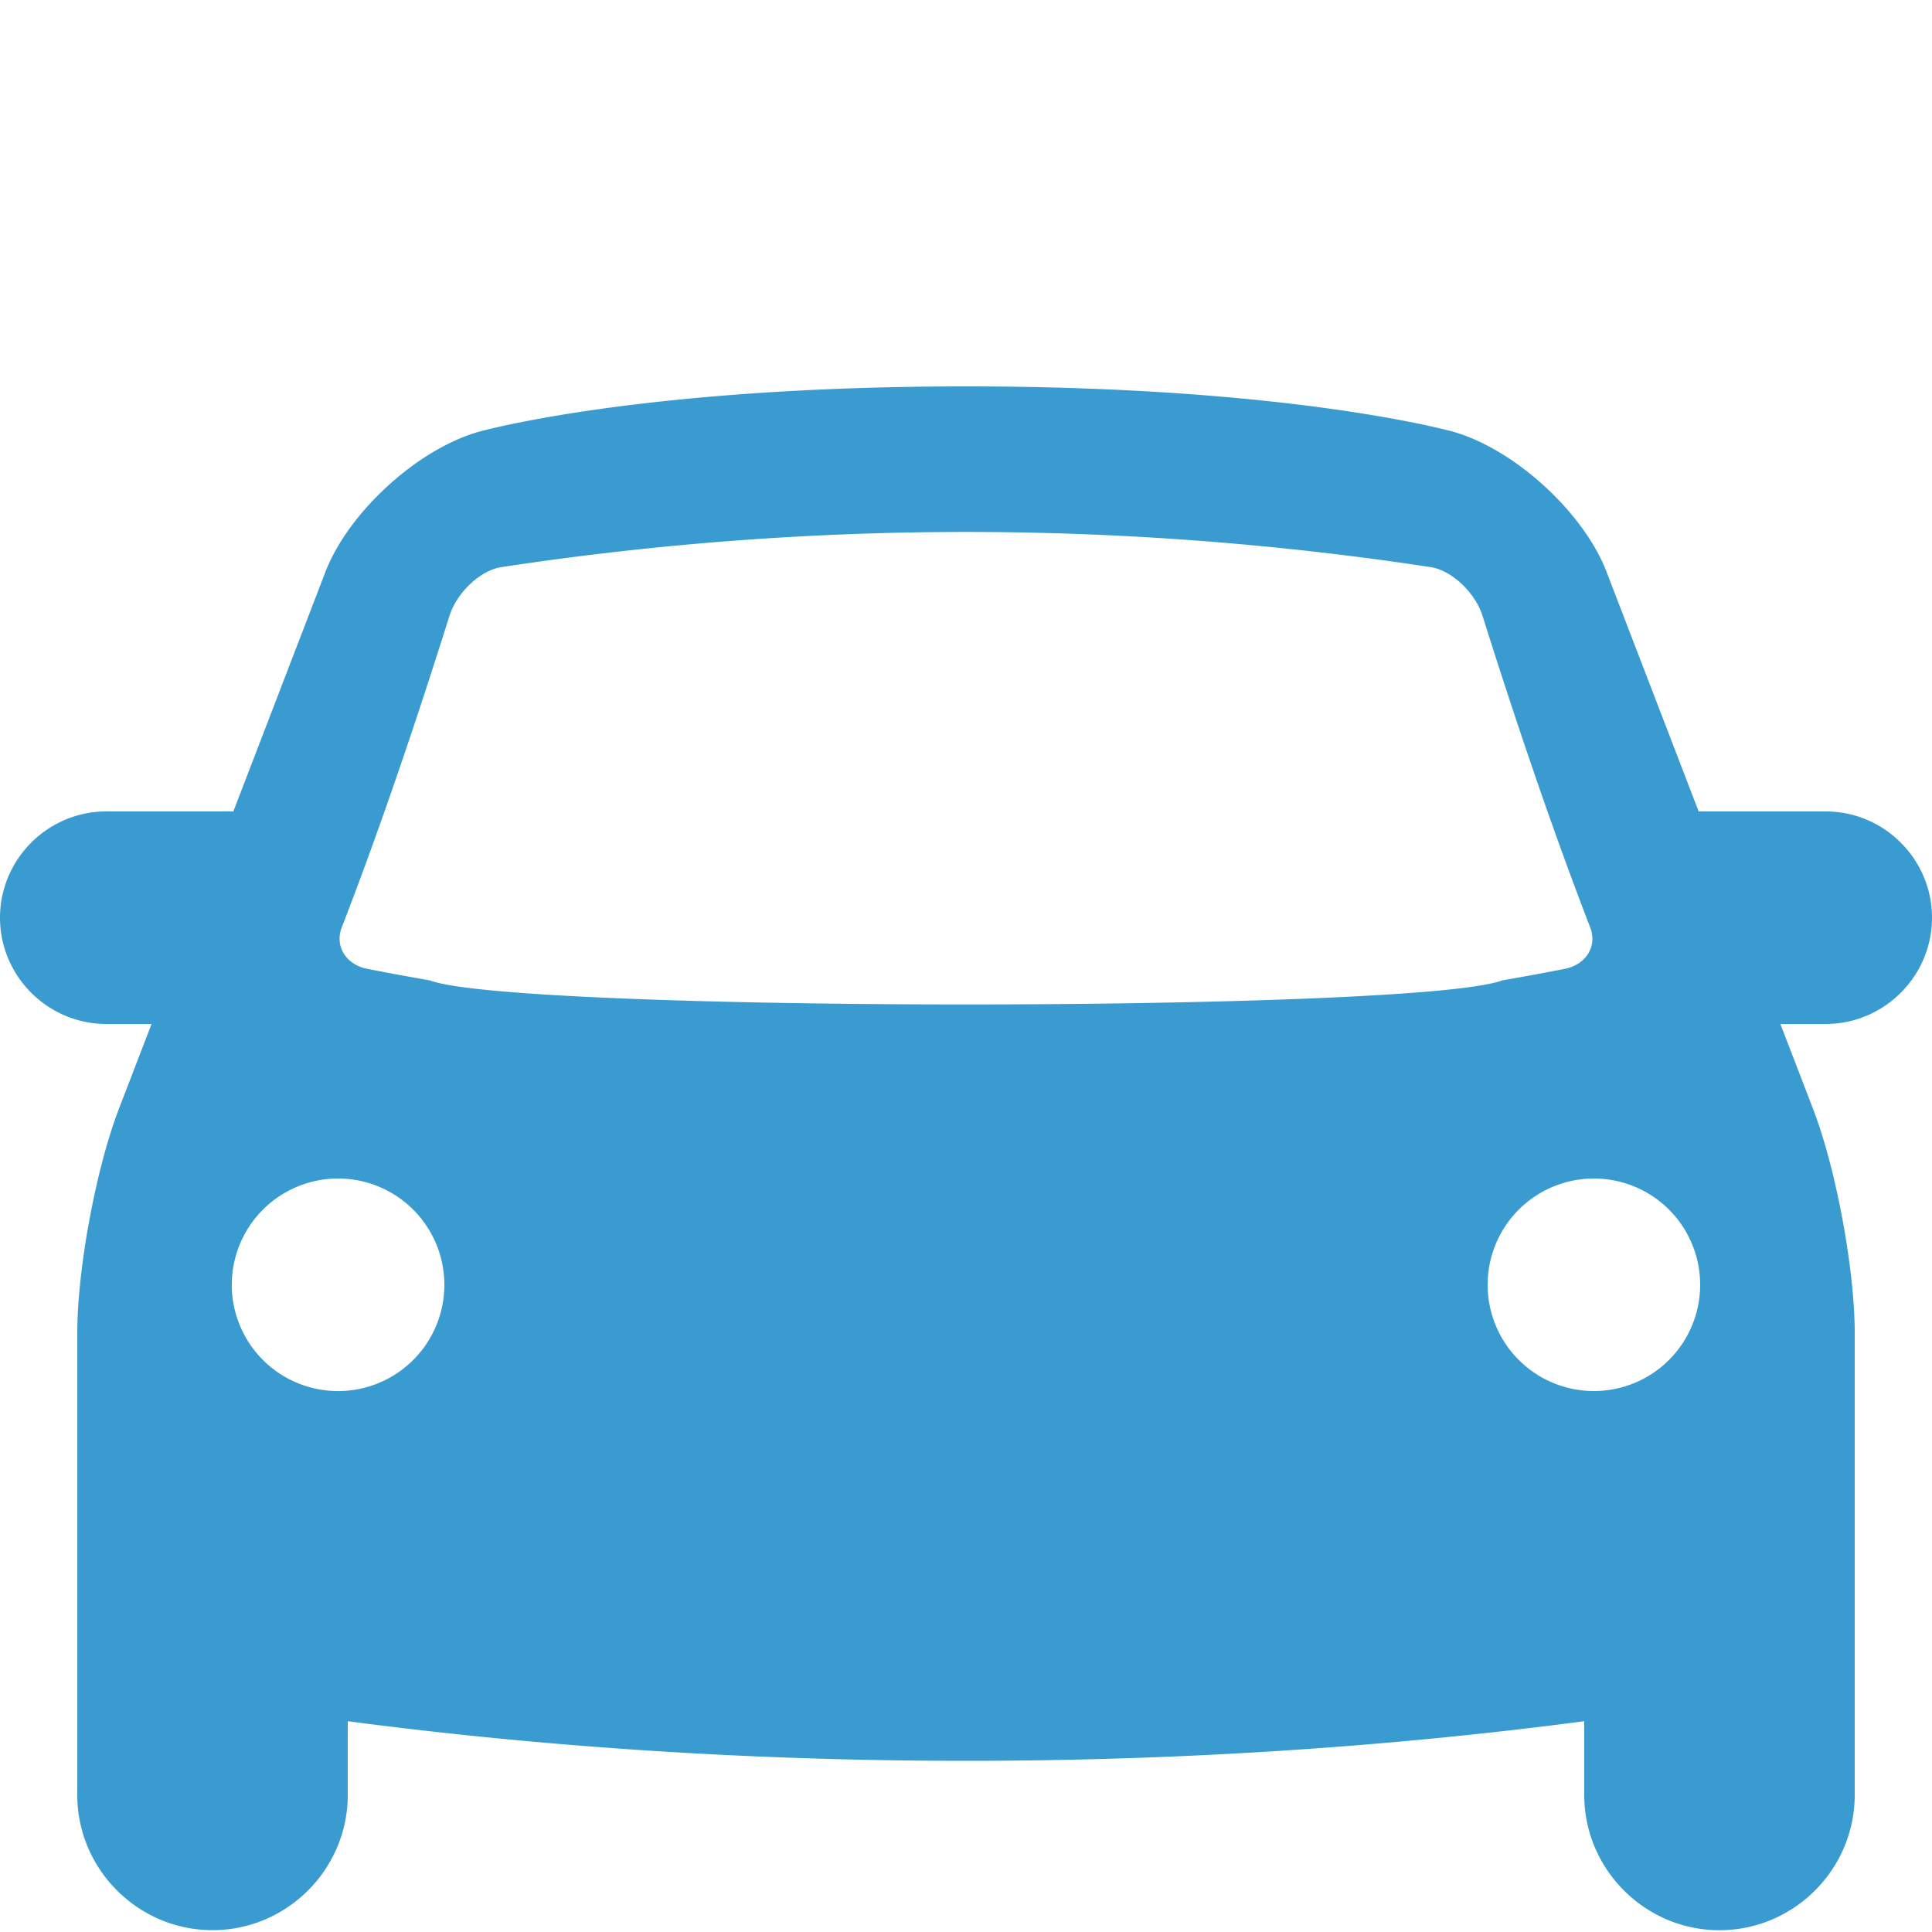 <svg width="40" height="40" xmlns="http://www.w3.org/2000/svg"><path d="M37.8 21.2h-.939l.677 1.76c.474 1.232.862 3.32.862 4.64v9.563c0 1.54-1.26 2.8-2.8 2.8-1.54 0-2.8-1.26-2.8-2.8v-1.527c-4.035.531-8.335.82-12.8.82-4.466 0-8.765-.289-12.8-.82v1.526c0 1.54-1.26 2.8-2.8 2.8-1.54 0-2.8-1.26-2.8-2.8V27.6c0-1.32.387-3.409.861-4.64l.677-1.76H2.2C.99 21.2 0 20.21 0 19c0-1.21.99-2.2 2.2-2.2h2.631l1.907-4.96c.474-1.232 1.9-2.537 3.17-2.899C9.908 8.941 13.2 8 20 8c6.8 0 10.092.941 10.092.94 1.27.364 2.696 1.668 3.17 2.9l1.907 4.96H37.8c1.21 0 2.2.99 2.2 2.2 0 1.21-.99 2.2-2.2 2.2zM9.2 26.6a2.2 2.2 0 1 0-4.401.001A2.2 2.2 0 0 0 9.2 26.6zm21.902-6.302c.436-.076.87-.155 1.304-.241.436-.09.668-.472.517-.857-.74-1.916-1.484-4.087-2.229-6.45-.15-.477-.633-.939-1.071-1.008a63.94 63.94 0 0 0-19.245 0c-.439.069-.921.53-1.072 1.008-.745 2.364-1.488 4.535-2.23 6.45-.15.385.083.767.519.857.433.085.868.165 1.303.241 1.769.664 20.435.664 22.204 0zM35.2 26.6a2.2 2.2 0 1 0-4.4 0 2.2 2.2 0 0 0 4.4 0z" fill="#399BD0"/></svg>